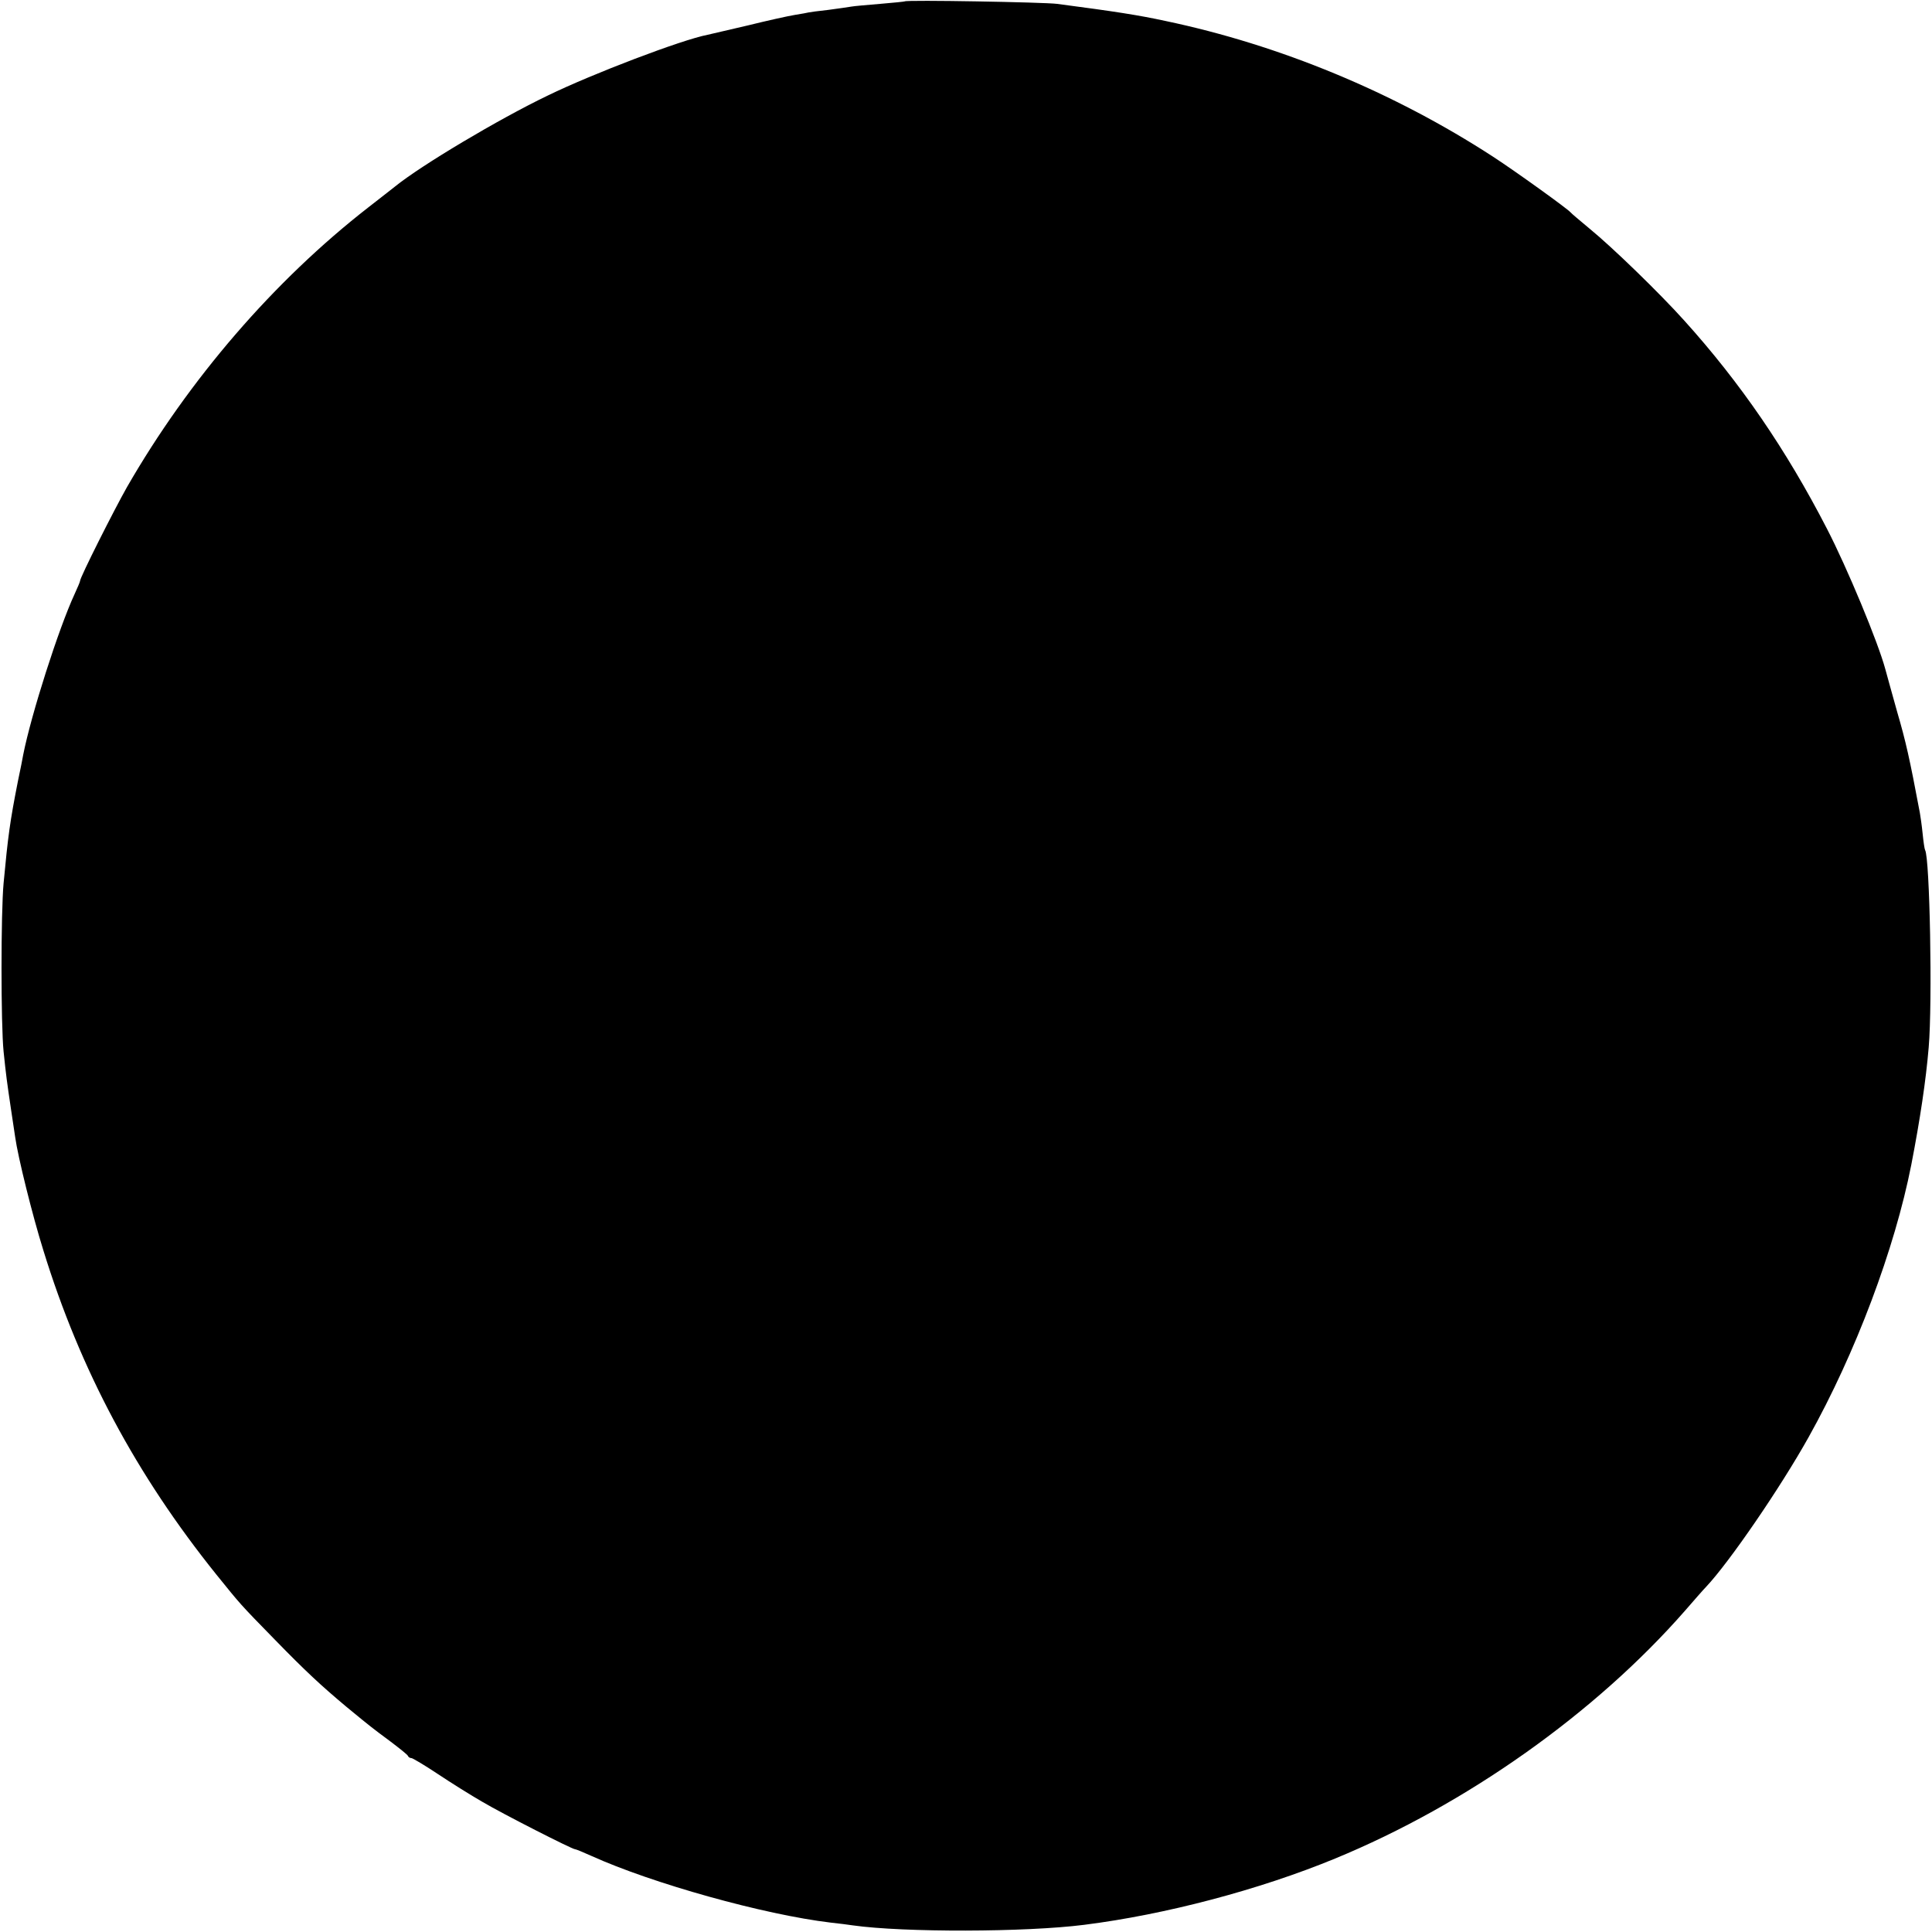 <?xml version="1.0" standalone="no"?>
<!DOCTYPE svg PUBLIC "-//W3C//DTD SVG 20010904//EN"
 "http://www.w3.org/TR/2001/REC-SVG-20010904/DTD/svg10.dtd">
<svg version="1.0" xmlns="http://www.w3.org/2000/svg"
 width="700pt" height="700pt" viewBox="0 0 700 700"
 preserveAspectRatio="xMidYMid meet">
<g transform="translate(0,700) scale(0.1,-0.1)"
fill="#000000" stroke="none">
<path d="M3278 6995 c-1 -1 -42 -5 -89 -9 -47 -4 -95 -8 -105 -10 -10 -2 -48
-7 -84 -12 -36 -4 -67 -8 -70 -9 -3 -1 -25 -5 -50 -9 -25 -4 -101 -21 -170
-38 -69 -16 -134 -31 -146 -34 -94 -18 -419 -142 -579 -220 -179 -86 -459
-253 -554 -330 -9 -7 -52 -41 -96 -75 -342 -266 -650 -623 -875 -1014 -47 -83
-170 -327 -170 -340 0 -3 -9 -24 -20 -48 -57 -123 -157 -435 -186 -582 -2 -11
-10 -54 -19 -95 -29 -147 -36 -199 -52 -370 -10 -108 -10 -511 0 -610 9 -87
12 -109 27 -210 6 -41 13 -86 15 -100 10 -72 62 -282 102 -410 134 -435 337
-814 627 -1175 89 -110 83 -104 212 -236 111 -114 167 -166 259 -243 90 -74
90 -74 160 -126 33 -25 62 -48 63 -52 2 -5 8 -8 13 -8 4 0 48 -26 96 -58 48
-32 120 -77 160 -100 76 -45 326 -172 336 -172 4 0 30 -11 59 -24 221 -100
625 -213 868 -242 30 -3 66 -8 80 -10 184 -26 626 -25 838 2 294 37 635 127
909 240 476 196 943 527 1268 898 33 38 67 77 76 86 85 90 271 362 372 543
170 304 312 682 372 987 32 165 53 306 63 425 14 163 4 687 -13 715 -2 3 -6
30 -9 60 -3 30 -8 64 -10 75 -37 197 -51 259 -82 365 -19 69 -39 139 -43 155
-26 97 -138 367 -212 510 -147 285 -313 528 -517 754 -88 98 -260 265 -342
332 -36 30 -67 56 -70 60 -11 13 -200 149 -280 201 -360 234 -773 405 -1187
492 -97 21 -180 34 -393 62 -47 6 -546 15 -552 9z"/>
</g>
</svg>
